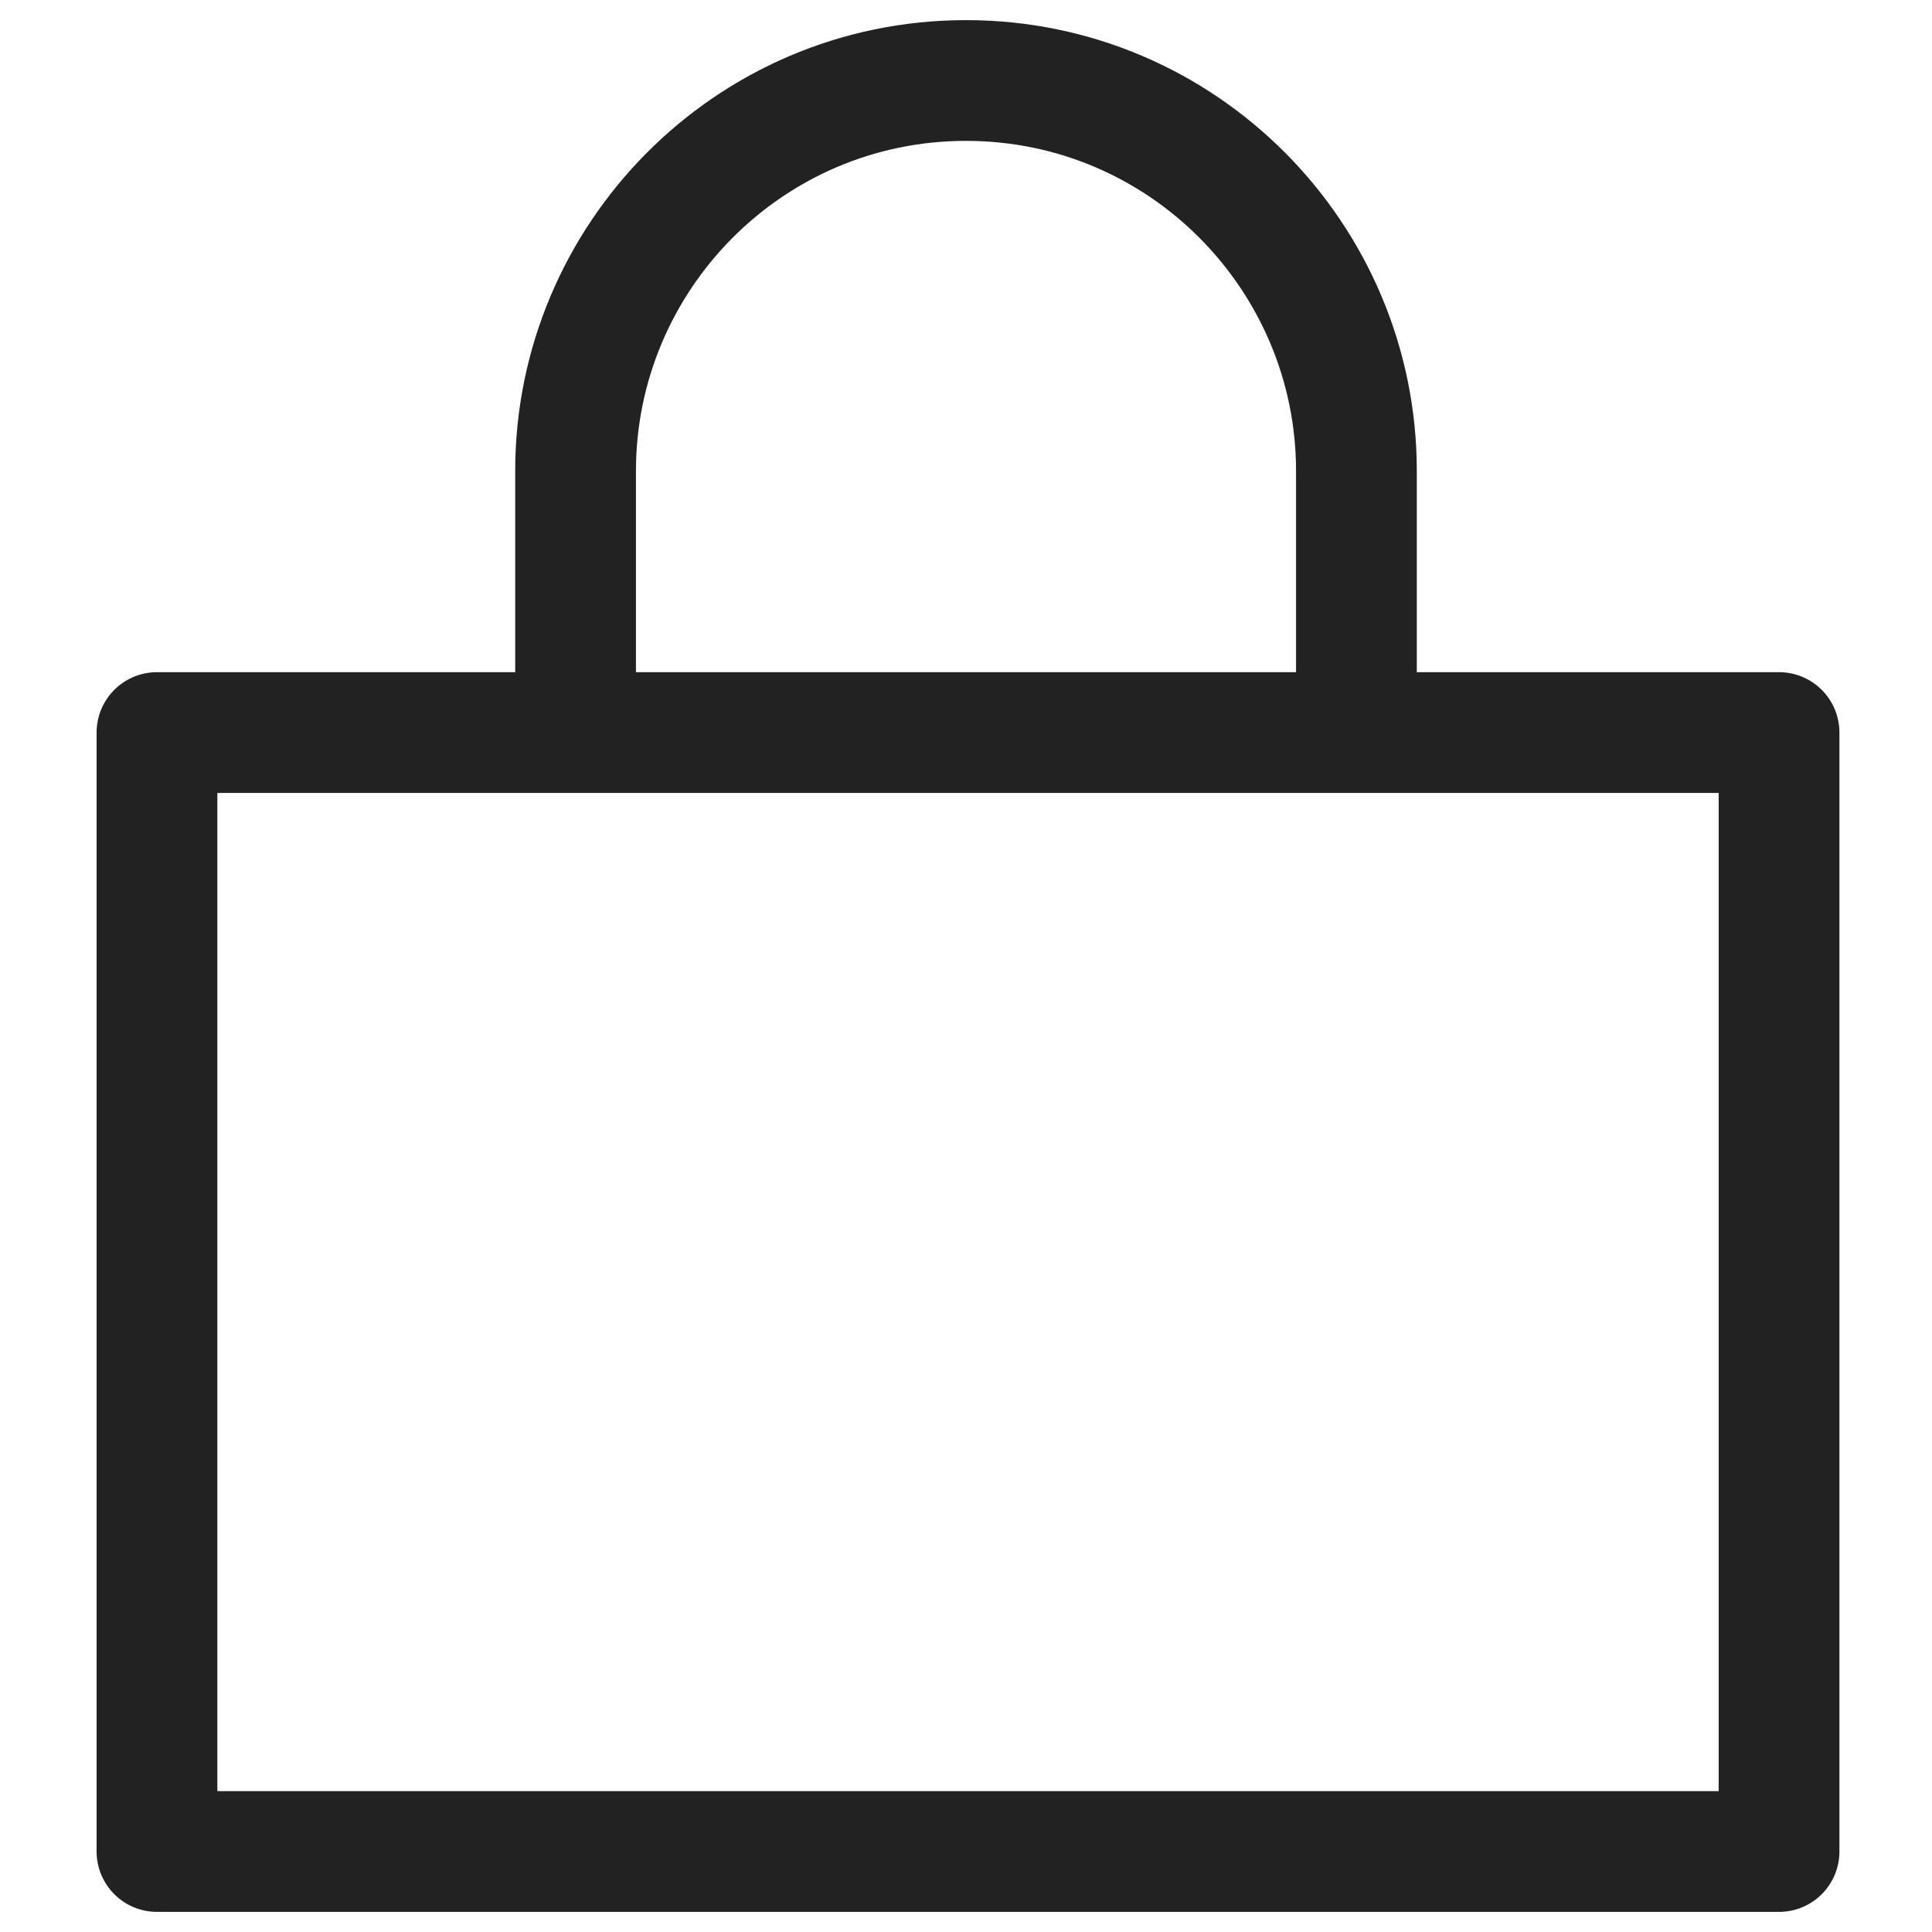 <?xml version="1.0" encoding="utf-8"?>
<!-- Generator: Adobe Illustrator 27.5.0, SVG Export Plug-In . SVG Version: 6.00 Build 0)  -->
<svg version="1.1" id="レイヤー_1" xmlns="http://www.w3.org/2000/svg" xmlns:xlink="http://www.w3.org/1999/xlink" x="0px"
	 y="0px" viewBox="0 0 48 48" style="enable-background:new 0 0 48 48;" xml:space="preserve">
<style type="text/css">
	.st0{fill:none;stroke:#222222;stroke-width:3;stroke-linecap:round;stroke-linejoin:round;stroke-miterlimit:10;}
</style>
<g>
	<rect x="3.9" y="18.2" class="st0" width="40.3" height="27.8"/>
	<path class="st0" d="M14.3,18.2v-6.5C14.3,6.4,18.6,2,24,2l0,0c5.4,0,9.7,4.4,9.7,9.7v6.2"/>
</g>
</svg>
